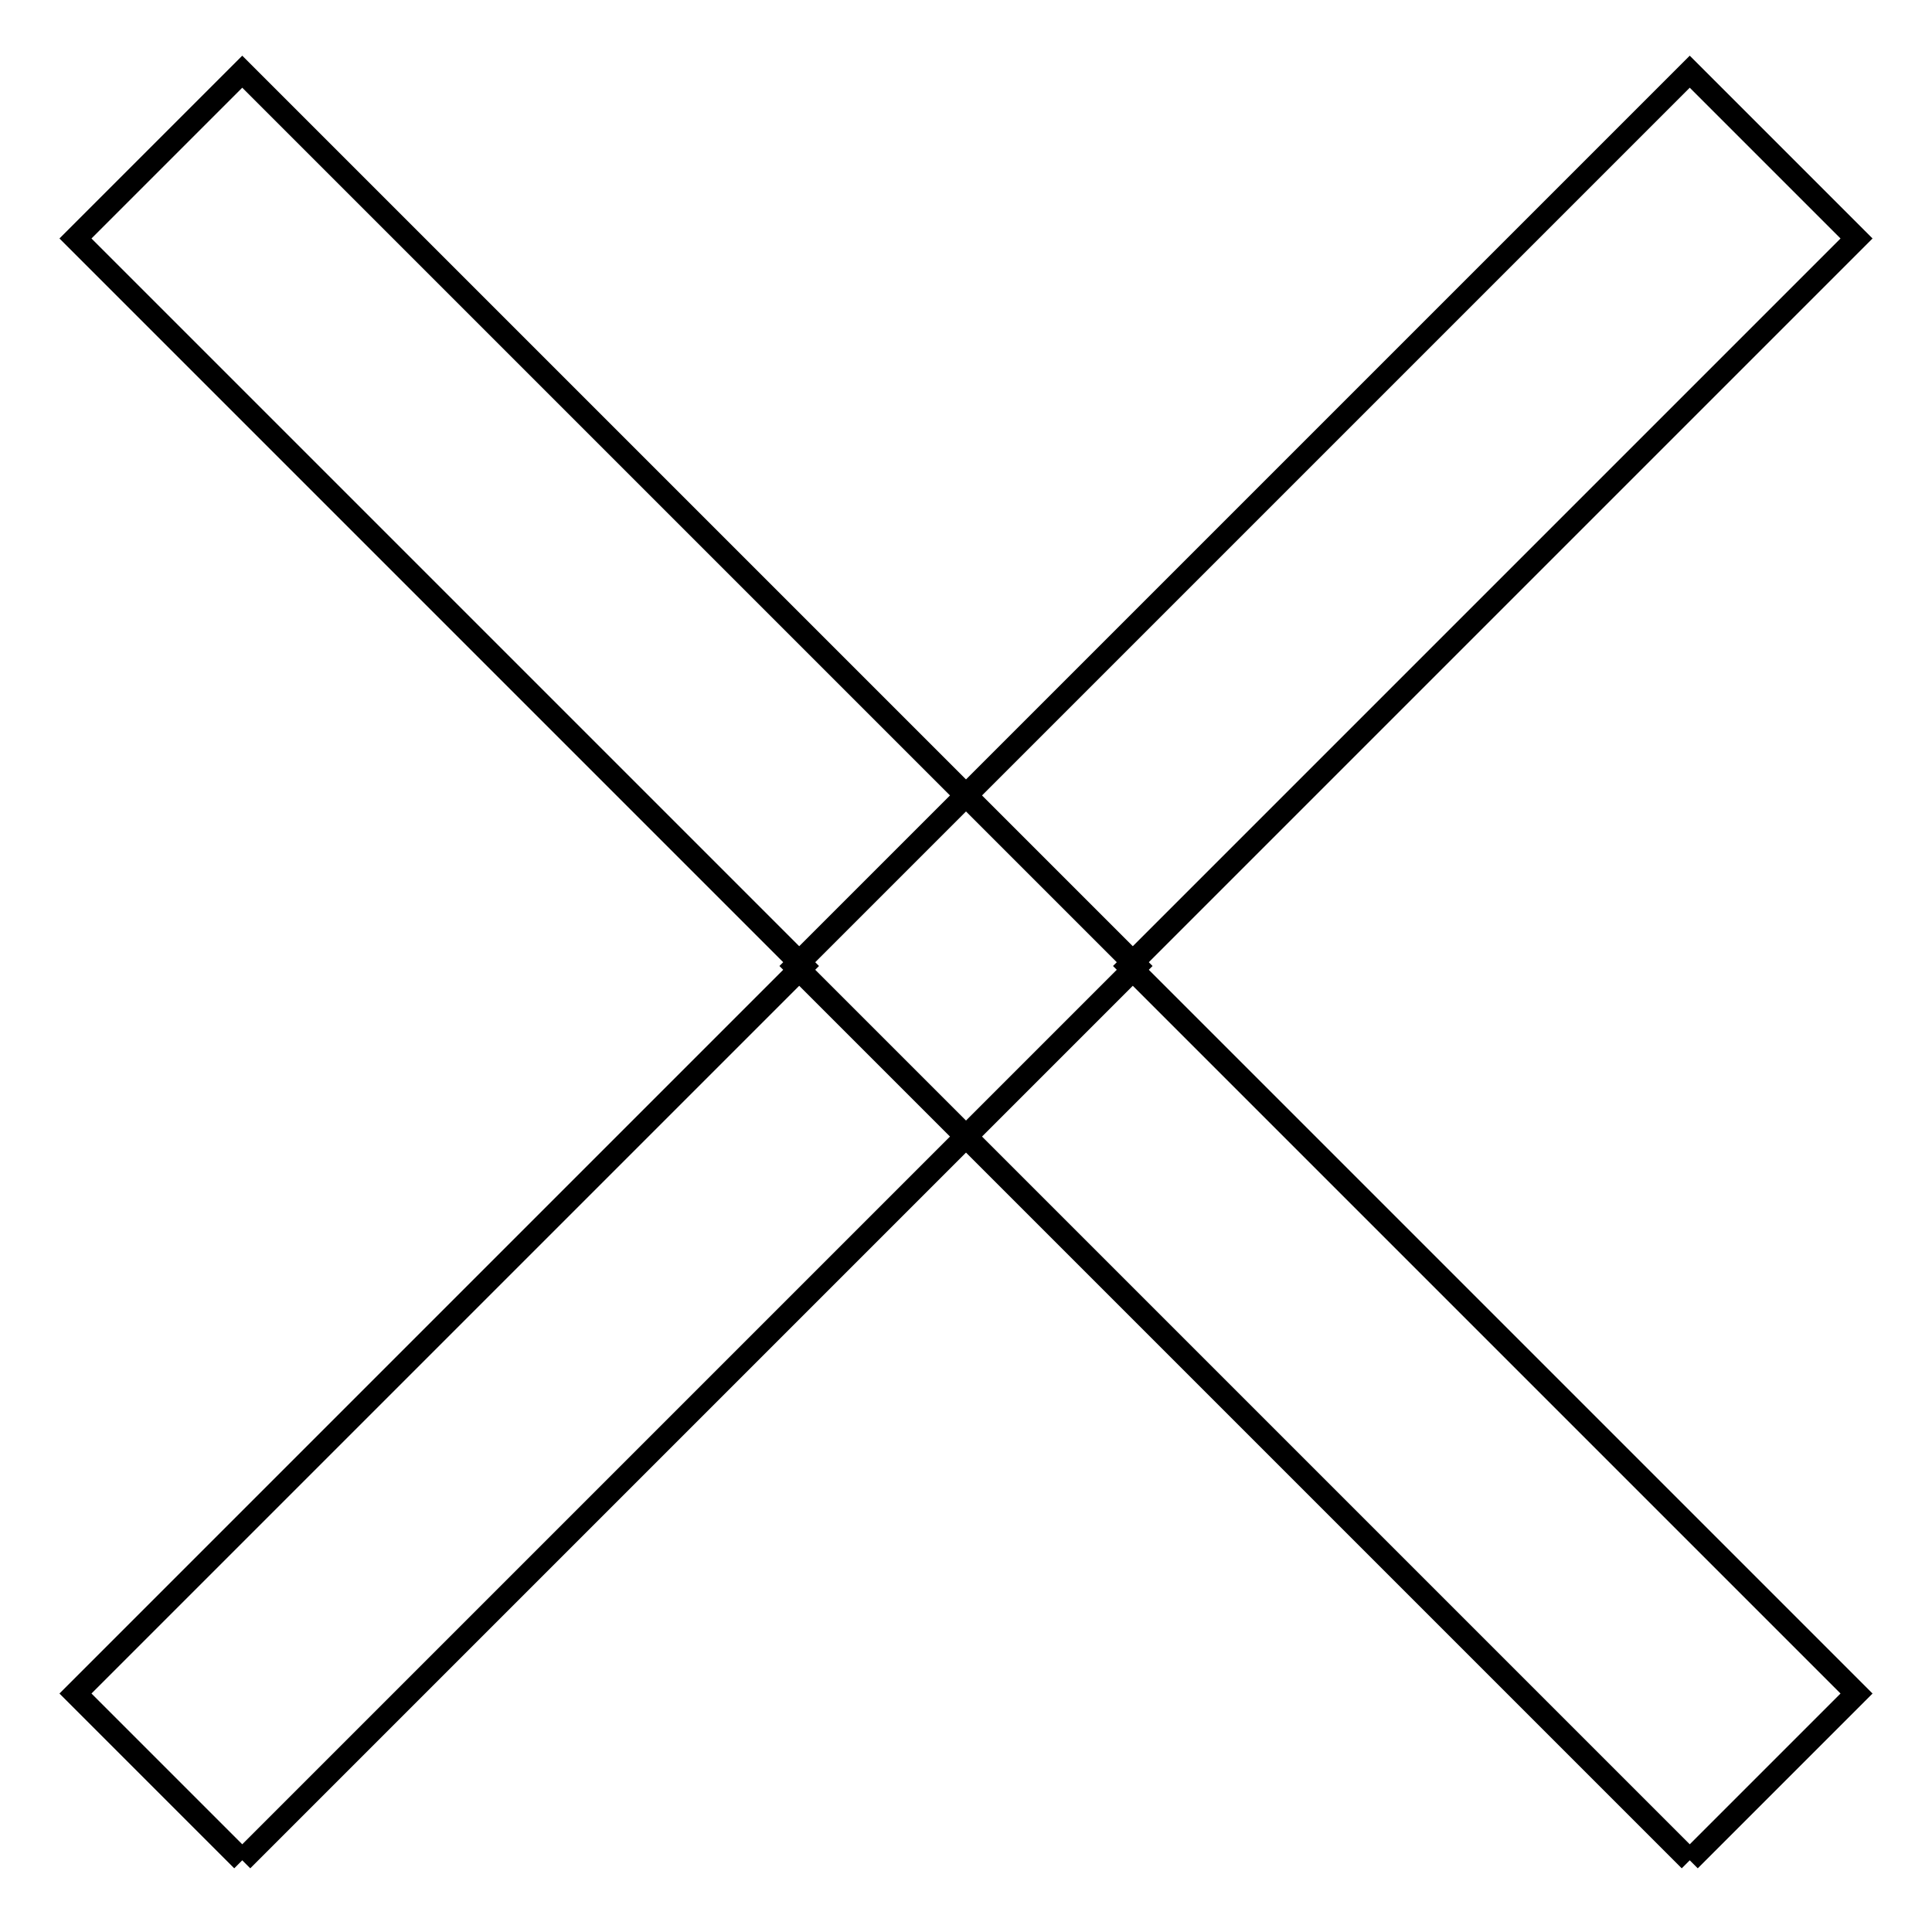 <?xml version="1.0" encoding="utf-8"?>
<!-- Svg Vector Icons : http://www.onlinewebfonts.com/icon -->
<!DOCTYPE svg PUBLIC "-//W3C//DTD SVG 1.1//EN" "http://www.w3.org/Graphics/SVG/1.1/DTD/svg11.dtd">
<svg version="1.1" xmlns="http://www.w3.org/2000/svg" xmlns:xlink="http://www.w3.org/1999/xlink" x="0px" y="0px" viewBox="0 0 256 256" enable-background="new 0 0 256 256" xml:space="preserve">
<g><g><path stroke-width="3" fill-opacity="0" stroke="#000000"  d="M32.1,246.5L10,224.4l96.4-96.4L10,31.6L32.1,9.5L150.6,128L32.1,246.5"/><path stroke-width="3" fill-opacity="0" stroke="#000000"  d="M223.9,246.5l22.1-22.1L149.6,128L246,31.6L223.9,9.5L105.4,128L223.9,246.5"/></g></g>
</svg>